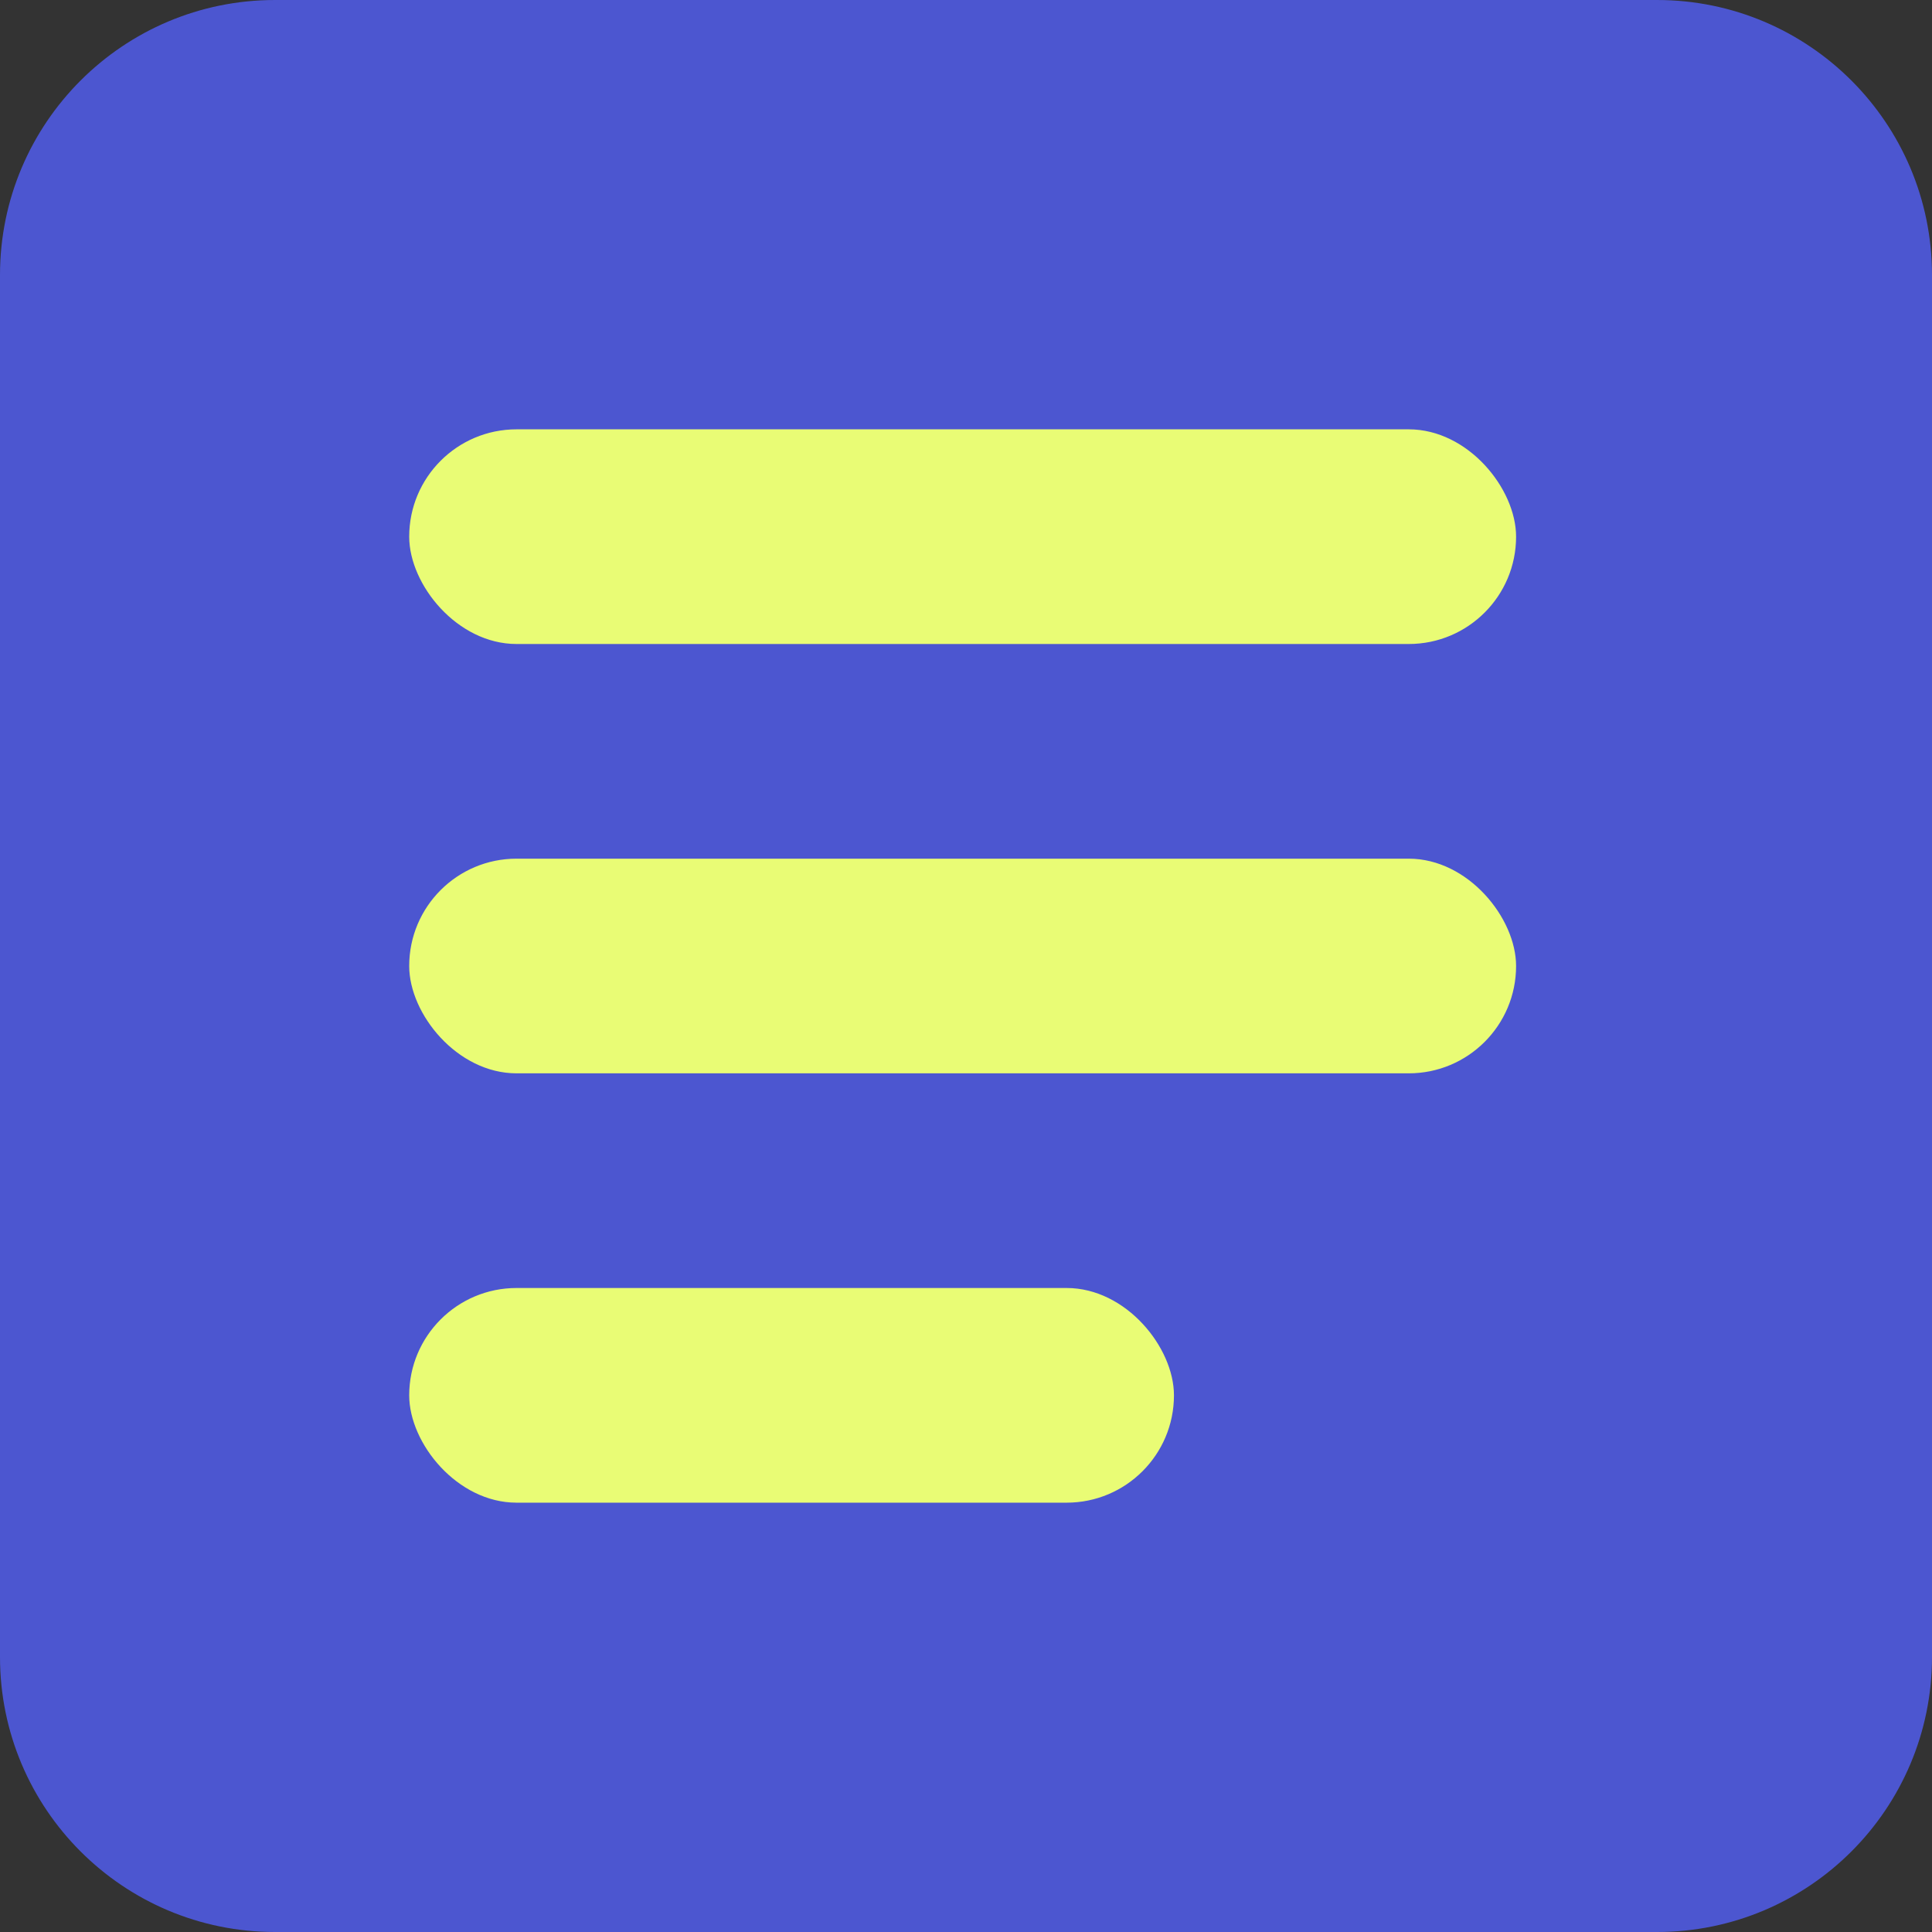 <svg width="288" height="288" viewBox="0 0 288 288" fill="none" xmlns="http://www.w3.org/2000/svg">
<rect x="0" y="0" width="288" height="288" fill="#333333" stroke="none"/>
<path d="M0 41C0 18.356 18.356 0 41 0H247C269.644 0 288 18.356 288 41V247C288 269.644 269.644 288 247 288H41C18.356 288 0 269.644 0 247V41Z" fill="#4C56D0"/>
<rect x="61" y="64" width="165" height="32" rx="16" fill="#E9FC75"/>
<rect x="61" y="128" width="165" height="32" rx="16" fill="#E9FC75"/>
<rect x="61" y="192" width="114" height="32" rx="16" fill="#E9FC75"/>
</svg>
